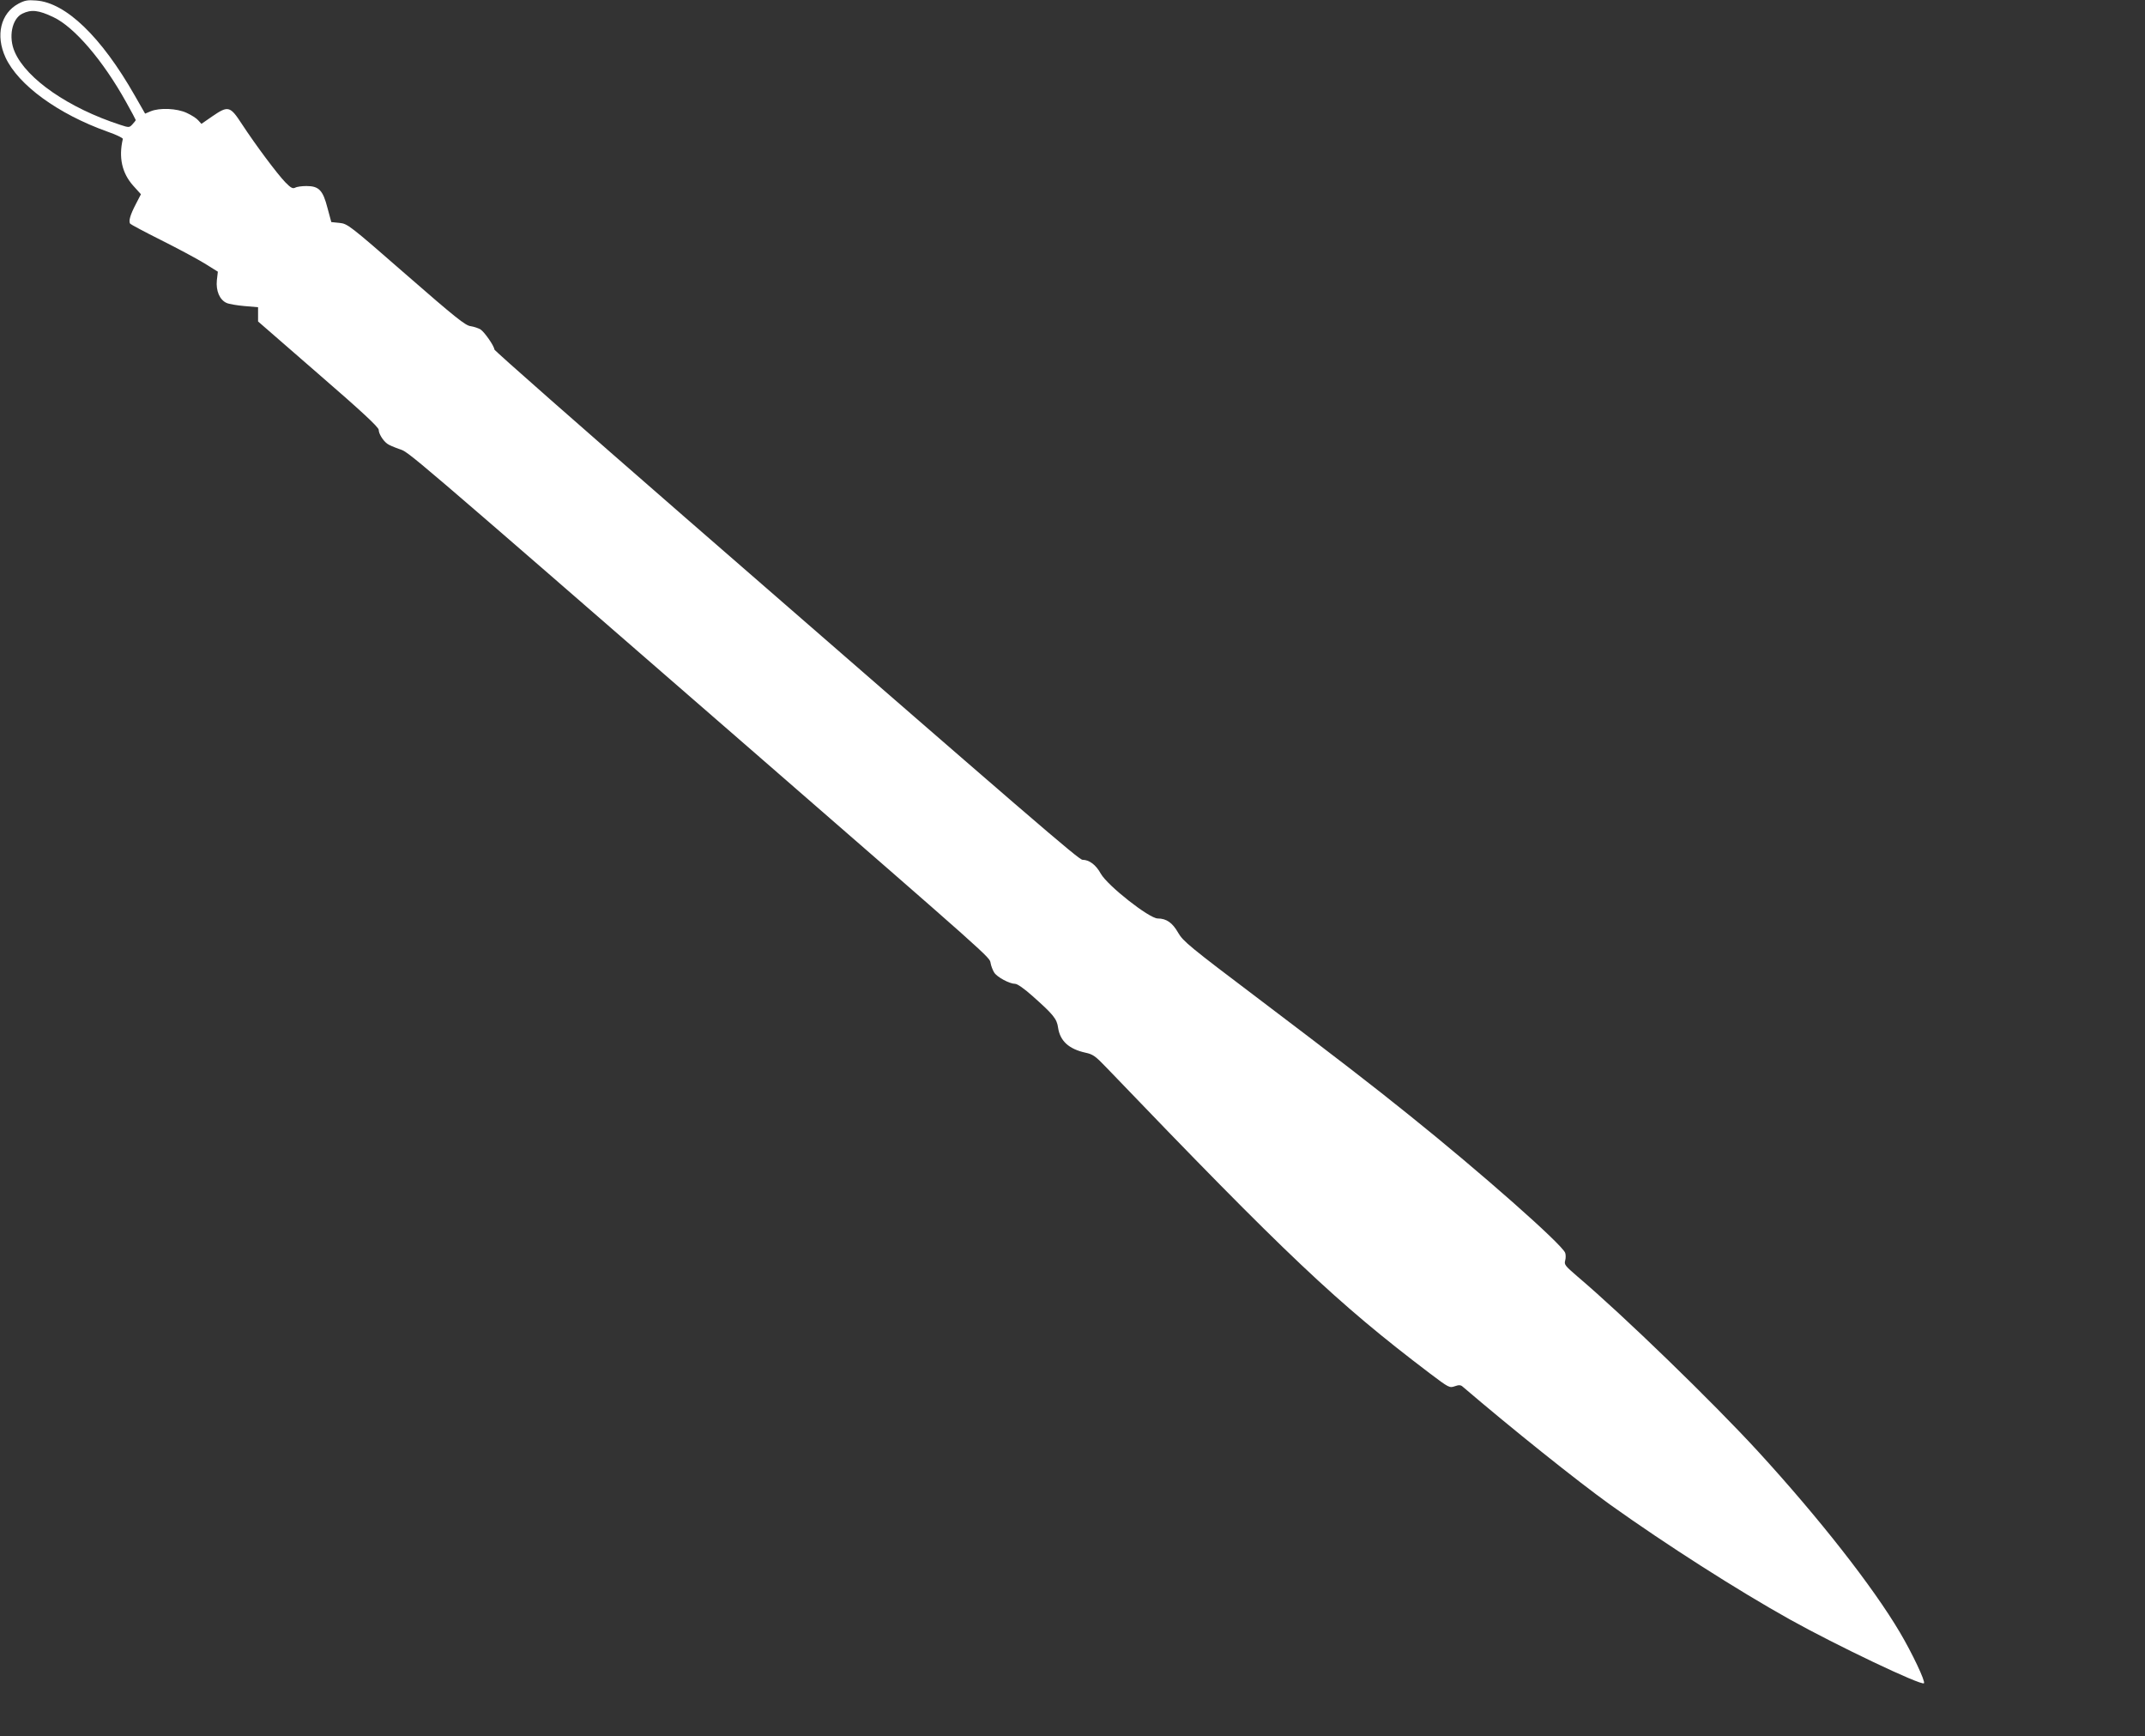 <?xml version="1.0" standalone="no"?>
<!DOCTYPE svg PUBLIC "-//W3C//DTD SVG 20010904//EN"
 "http://www.w3.org/TR/2001/REC-SVG-20010904/DTD/svg10.dtd">
<svg version="1.0" xmlns="http://www.w3.org/2000/svg"
 width="1280pt" height="1036pt" viewBox="0 0 1280 1036"
 preserveAspectRatio="xMidYMid meet">
<rect x="0" y="0" width="1280" height="1036" fill="#333333" stroke="none"/>
<g transform="translate(0,1036) scale(0.1,-0.1)"
fill="#ffffff" stroke="none">
<path d="M110 10338 c-106 -57 -138 -189 -77 -321 76 -164 313 -337 607 -442
52 -18 94 -38 93 -44 -26 -111 -5 -204 62 -279 l46 -51 -30 -58 c-34 -65 -45
-103 -34 -118 5 -5 87 -49 183 -97 96 -48 212 -110 258 -138 l82 -51 -6 -52
c-6 -61 16 -115 57 -134 14 -7 62 -15 107 -19 l82 -7 0 -42 0 -43 360 -313
c260 -225 360 -318 360 -334 0 -22 24 -62 50 -82 8 -7 41 -21 72 -32 61 -21
-10 40 2108 -1801 1432 -1245 1415 -1230 1421 -1265 3 -18 13 -44 22 -58 18
-28 92 -67 125 -67 13 0 54 -29 99 -69 129 -114 150 -140 157 -193 12 -79 64
-127 164 -149 43 -9 59 -20 123 -87 1080 -1125 1376 -1405 1931 -1826 114 -86
118 -88 149 -77 25 9 36 8 48 -3 290 -248 681 -561 880 -704 335 -239 756
-508 1071 -684 278 -155 786 -397 801 -381 10 10 -71 181 -144 304 -160 271
-483 683 -846 1079 -271 295 -805 813 -1079 1045 -72 62 -79 70 -72 94 4 14 4
35 0 46 -20 52 -506 481 -930 821 -221 178 -435 343 -896 692 -416 314 -454
346 -483 396 -34 60 -70 86 -123 86 -51 1 -298 195 -339 267 -29 53 -69 83
-109 83 -22 0 -273 217 -2372 2043 -626 545 -1138 995 -1138 1002 0 19 -58
103 -82 119 -13 8 -40 17 -60 20 -31 4 -89 50 -385 308 -339 296 -349 303
-397 308 l-49 5 -23 85 c-27 105 -51 130 -125 130 -28 0 -58 -4 -68 -10 -14
-7 -26 -1 -59 33 -49 51 -176 221 -258 346 -71 109 -82 112 -177 47 l-65 -45
-19 21 c-10 12 -40 31 -68 44 -59 28 -163 32 -216 10 l-33 -14 -63 110 c-199
349 -410 552 -587 565 -51 4 -68 1 -106 -19z m210 -81 c124 -59 294 -257 432
-505 32 -57 58 -106 58 -108 0 -3 -9 -14 -19 -25 -19 -21 -21 -21 -73 -4 -308
100 -560 274 -630 435 -39 88 -17 197 44 228 55 27 98 22 188 -21z"/>
</g>
</svg>
